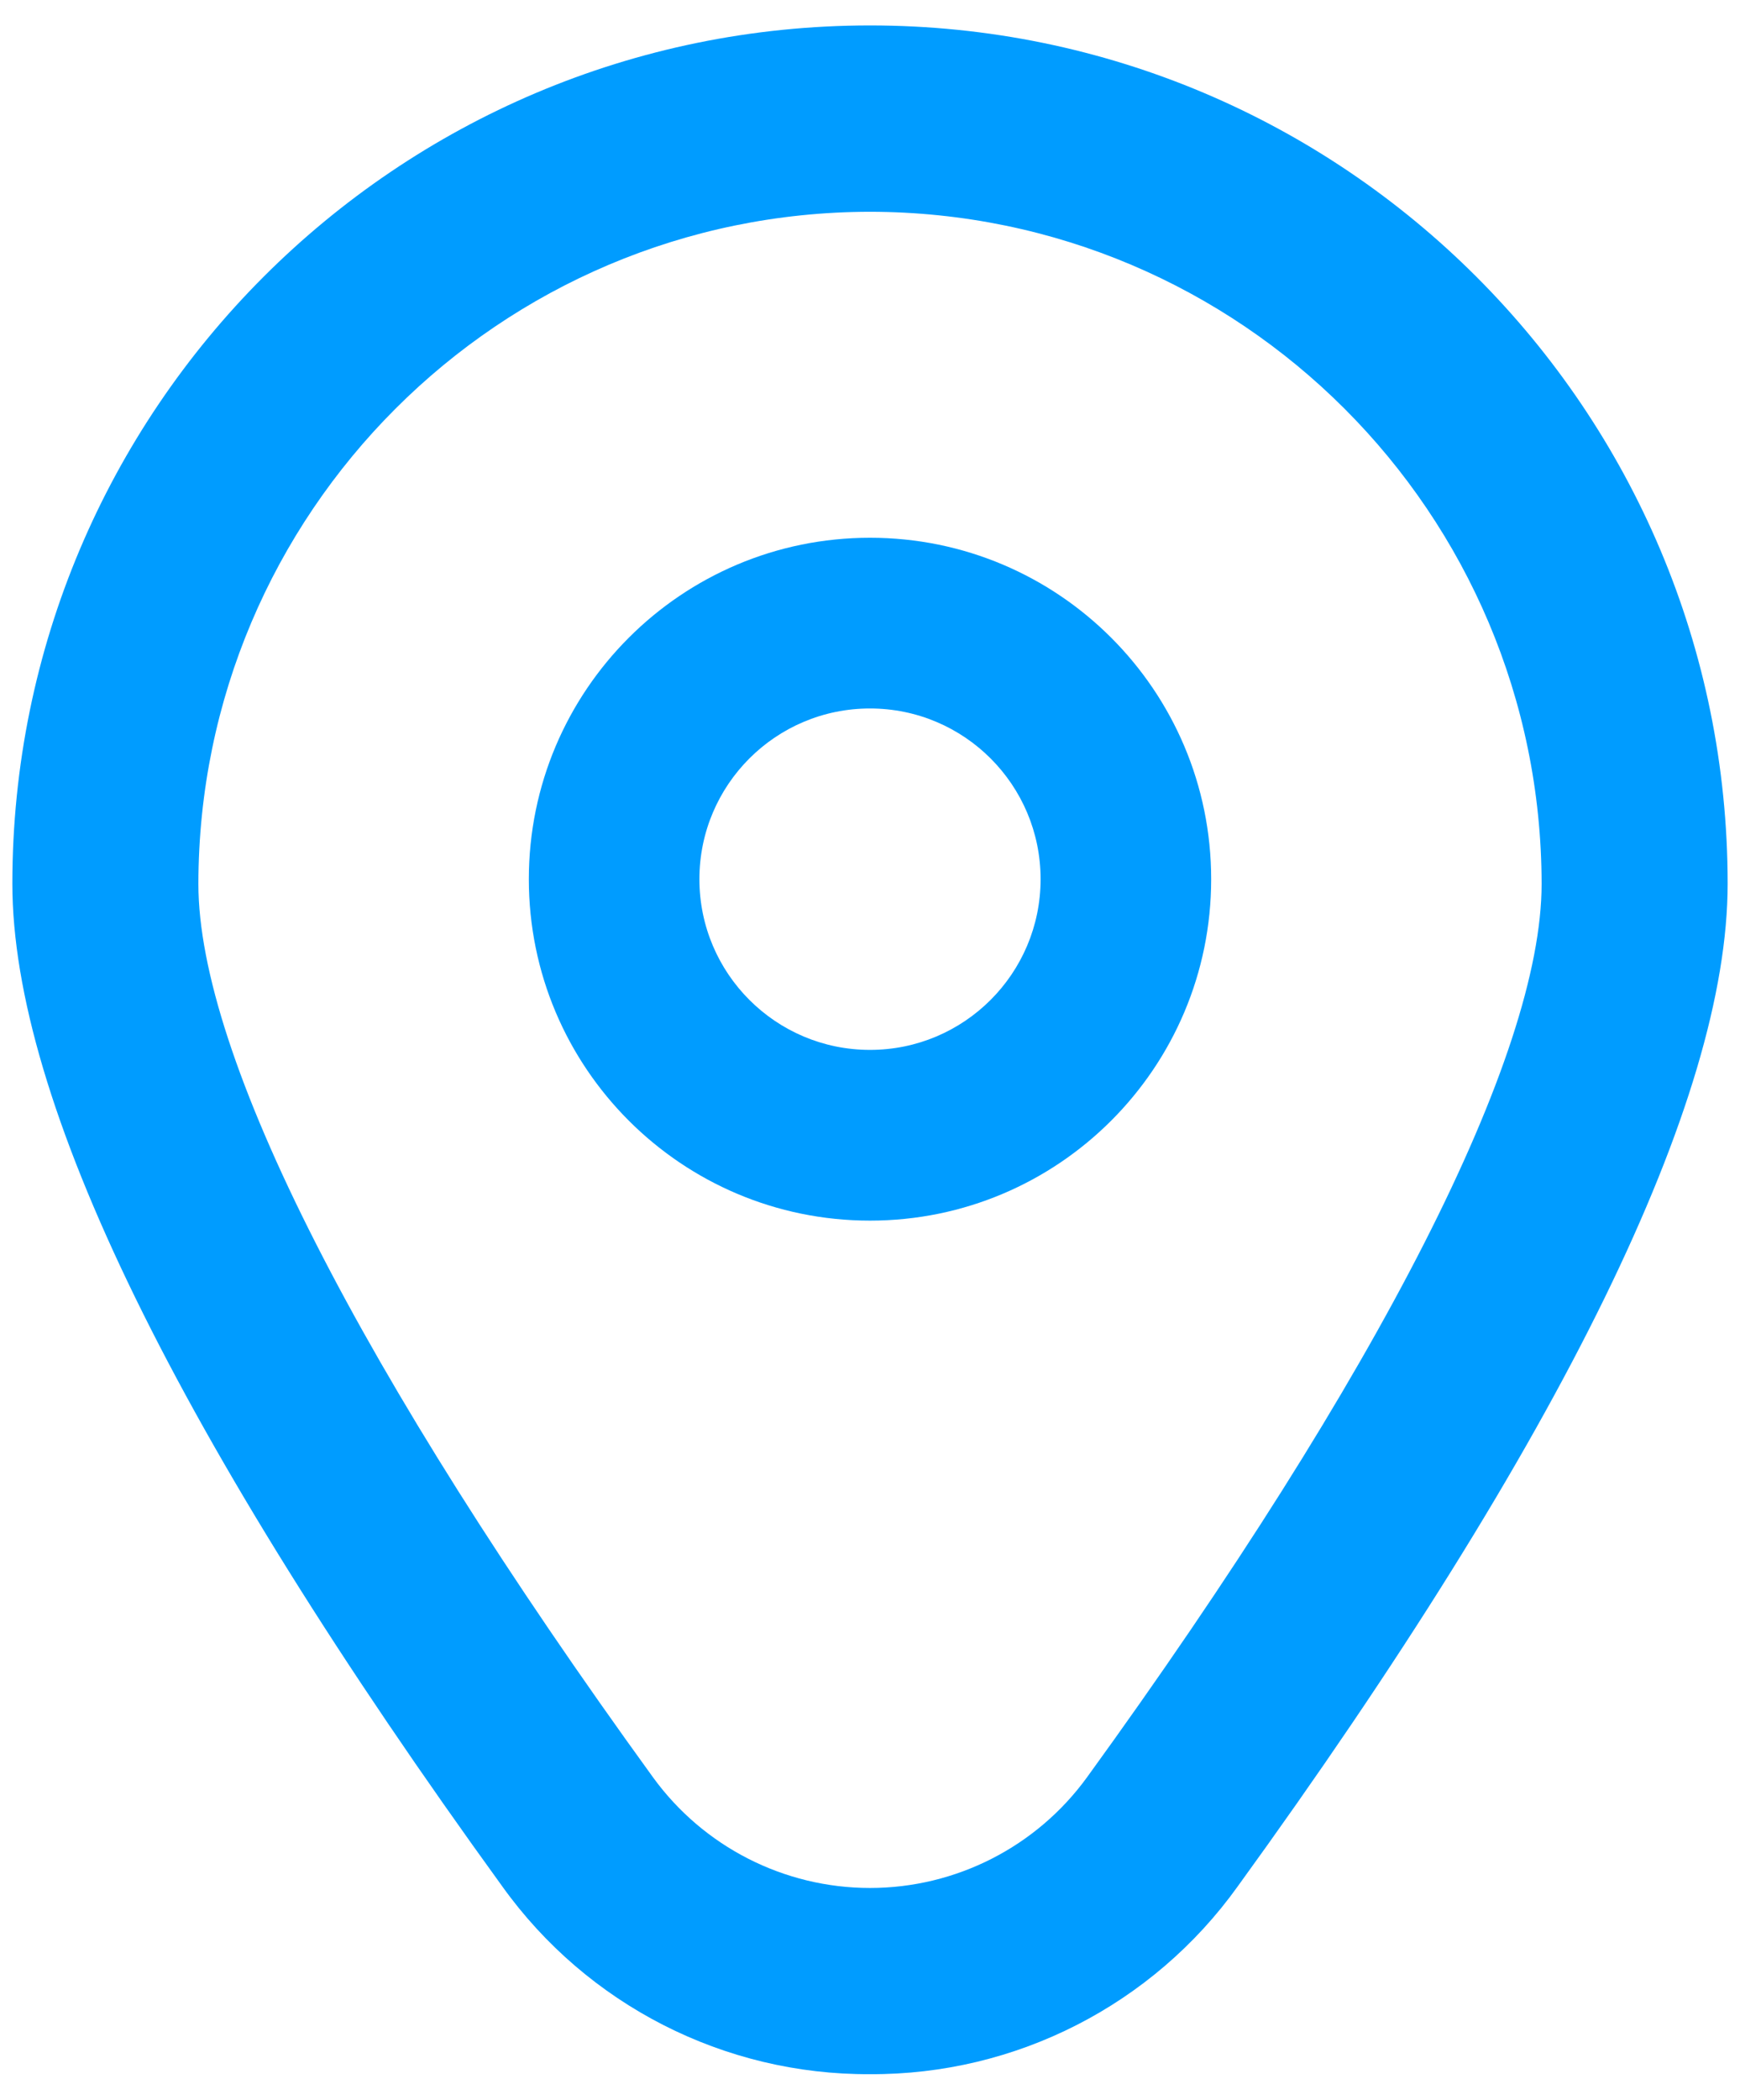 ﻿<?xml version="1.0" encoding="utf-8"?>
<svg version="1.1" xmlns:xlink="http://www.w3.org/1999/xlink" width="68px" height="82px" xmlns="http://www.w3.org/2000/svg">
  <g transform="matrix(1 0 0 1 -1041 -1735 )">
    <path d="M 48.37 73.667  C 45.052 78.296  39.695 81.029  34 81  C 28.305 81.029  22.948 78.296  19.63 73.667  C 6.927 56.143  0.483 42.97  0.483 34.51  C 0.483 15.999  15.489 0.993  34 0.993  C 52.511 0.993  67.517 15.999  67.517 34.51  C 67.517 42.97  61.073 56.143  48.37 73.667  Z M 60.247 34.517  C 60.23 20.028  48.489 8.287  34 8.27  C 19.511 8.287  7.77 20.028  7.753 34.517  C 7.753 41.217  14.063 53.607  25.517 69.403  C 27.489 72.12  30.643 73.728  34 73.728  C 37.357 73.728  40.511 72.12  42.483 69.403  C 53.937 53.607  60.247 41.217  60.247 34.517  Z " fill-rule="nonzero" fill="#009cff" stroke="none" transform="matrix(1 0 0 1 1041 1735 )" />
  </g>
  <g transform="matrix(1 0 0 1 -1041 -1735 )">
    <path d="M 27.333 13.333  C 27.333 5.97  21.364 0  14 0  C 6.636 0  0.667 5.97  0.667 13.333  C 0.667 20.697  6.636 26.667  14 26.667  C 21.364 26.667  27.333 20.697  27.333 13.333  Z M 20.667 13.333  C 20.667 17.015  17.682 20  14 20  C 10.318 20  7.333 17.015  7.333 13.333  C 7.333 9.651  10.318 6.667  14 6.667  C 17.682 6.667  20.667 9.651  20.667 13.333  Z " fill-rule="nonzero" fill="#009cff" stroke="none" transform="matrix(1 0 0 1 1061 1756 )" />
  </g>
</svg>